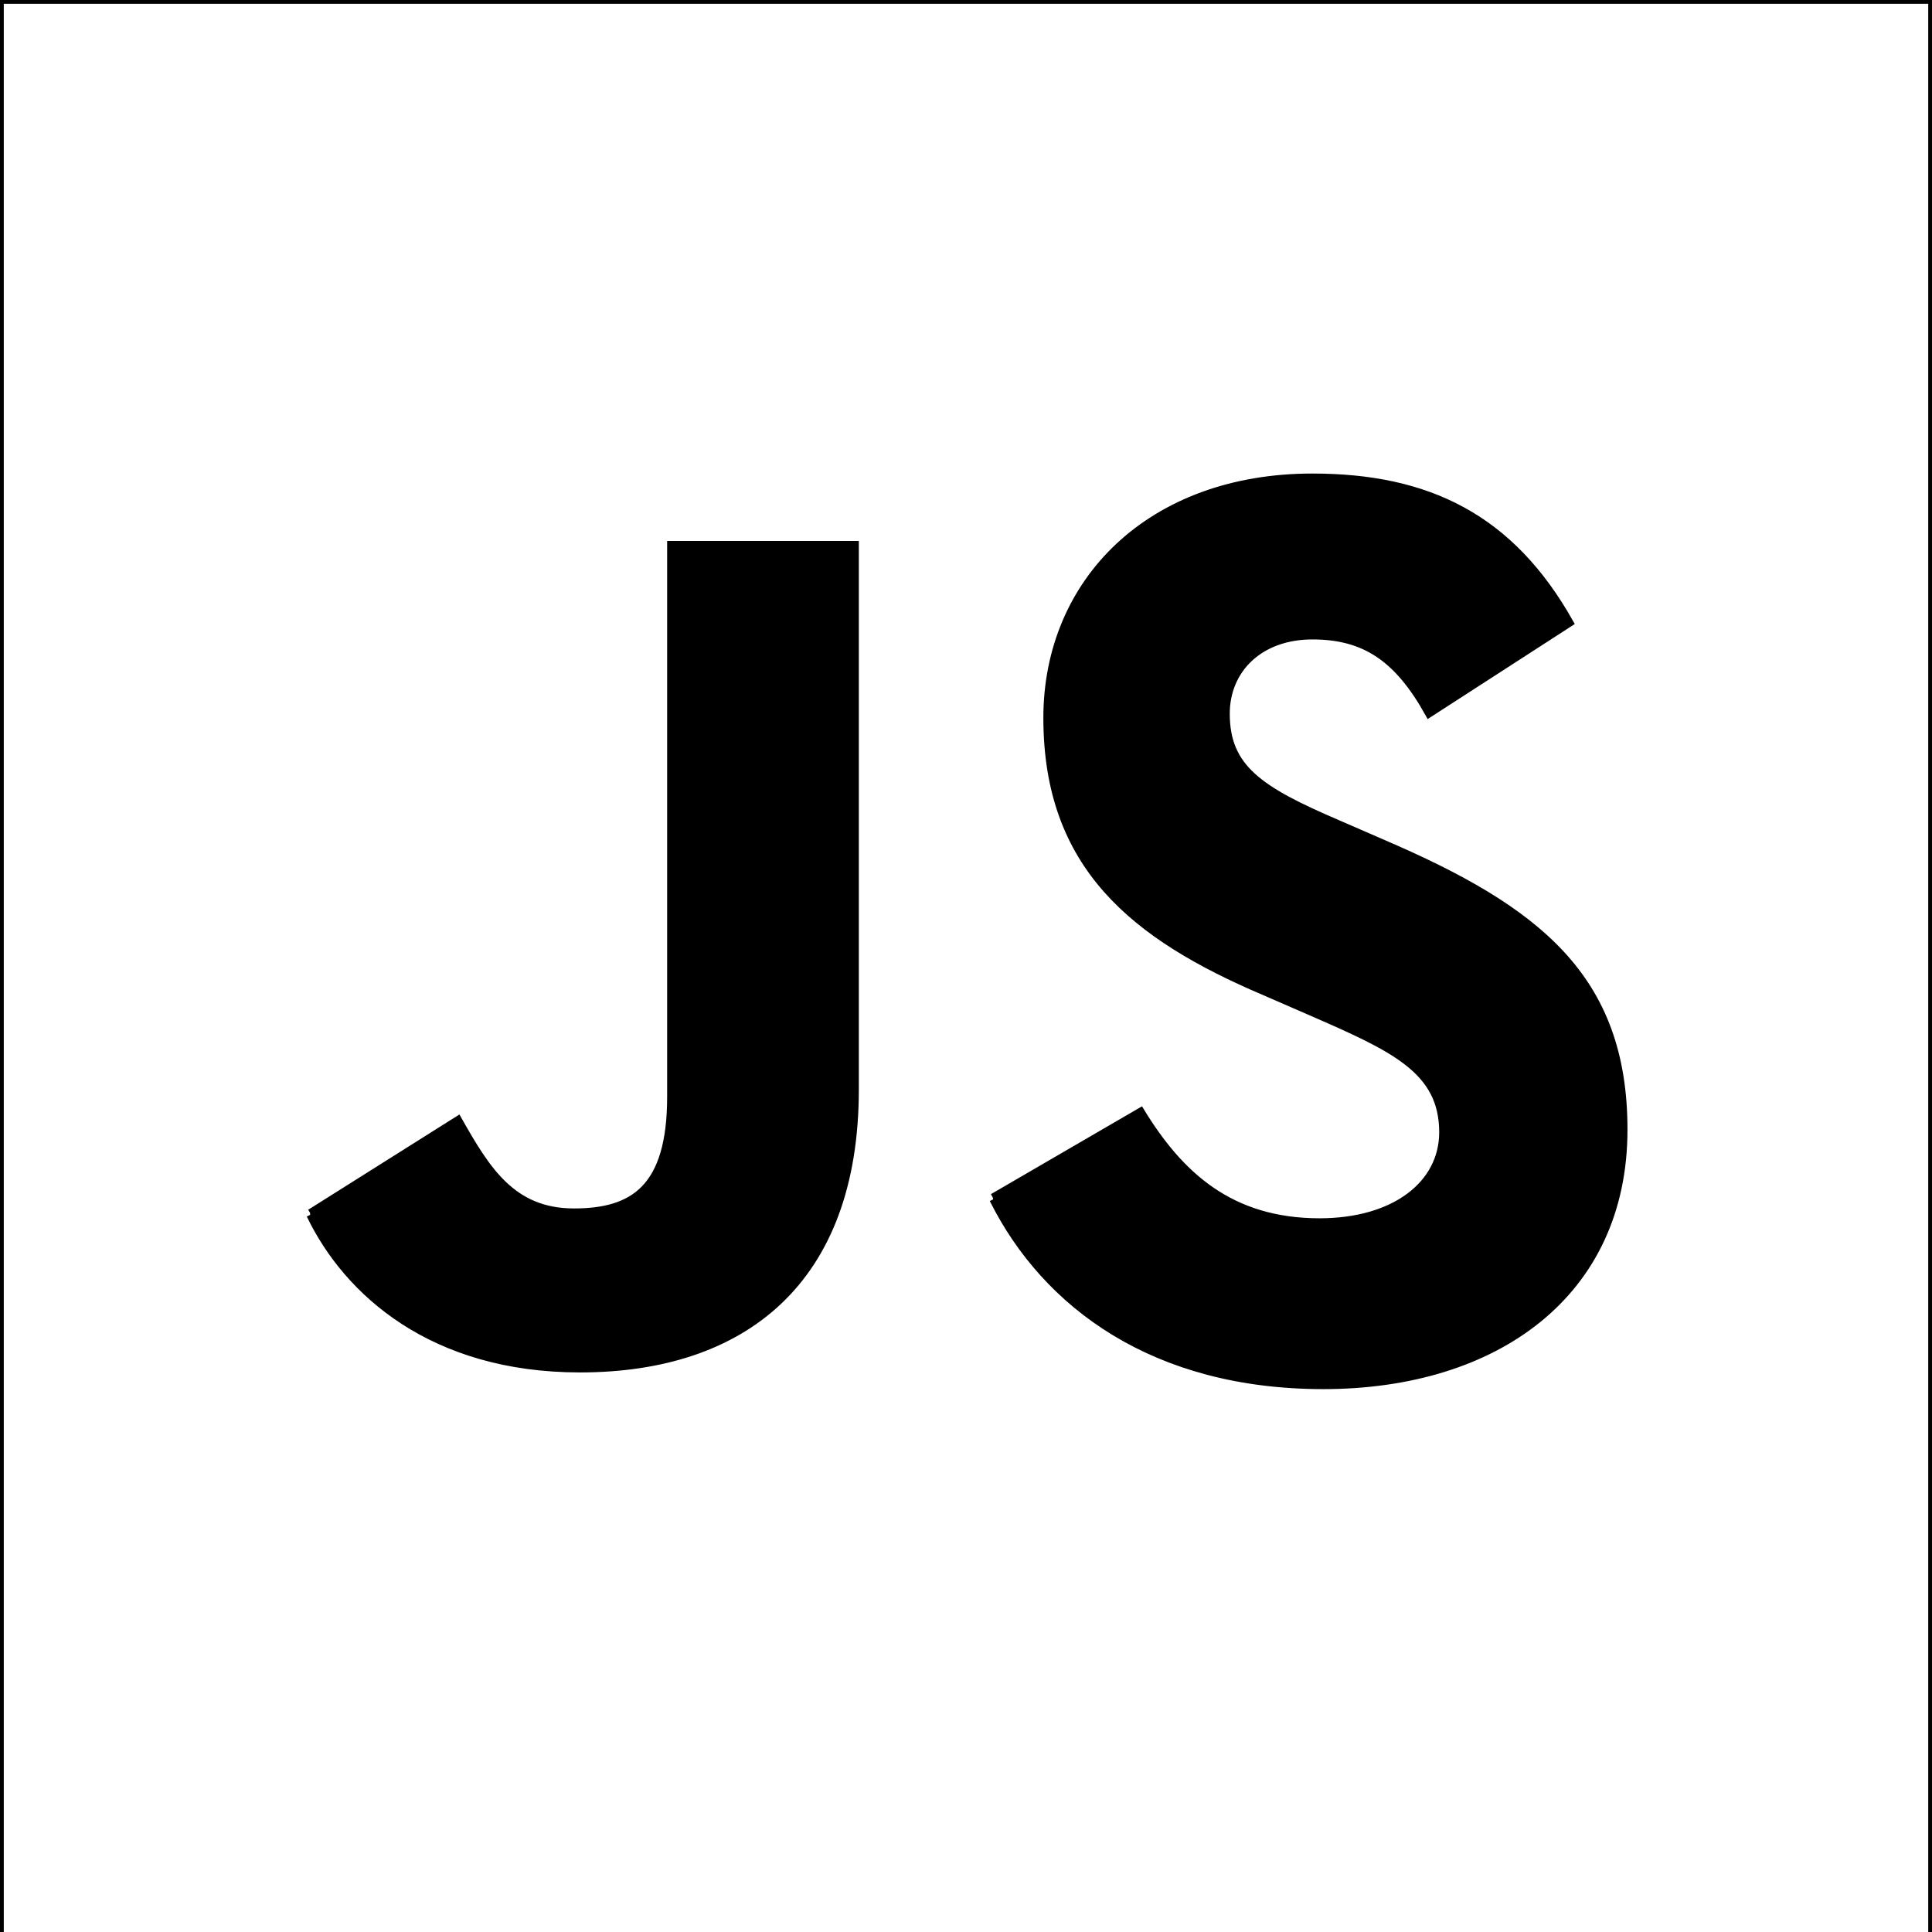 <svg width="256" height="256" xmlns="http://www.w3.org/2000/svg" role="img" fill="#000000">
 <title>JavaScript</title>

 <g>
  <title>Layer 1</title>
  <path fill="none" d="m0,0l256,0l0,257l-256,0l0,-257z" id="svg_1" stroke="null"/>
  <path d="m41.1,160.725l19.6,-12.348c3.75,6.626 7.15,12.248 15.35,12.248c7.85,0 12.85,-3.112 12.85,-15.31l0,-73.135l24.4,0l0,72.181c0,25.399 -14.85,36.994 -36.45,36.994c-19.5,0 -30.8,-10.089 -35.75,-20.379m90.45,-2.309l19.6,-11.394c5.15,8.433 11.85,14.657 23.7,14.657c10,0 16.35,-5.02 16.35,-11.896c0,-8.282 -6.55,-11.194 -17.6,-16.012l-6,-2.61c-17.35,-7.379 -28.85,-16.665 -28.85,-36.291c0,-18.07 13.7,-31.874 35.15,-31.874c15.25,0 26.25,5.321 34.1,19.275l-18.65,12.047c-4.1,-7.379 -8.5,-10.34 -15.45,-10.34c-7,0 -11.45,4.467 -11.45,10.34c0,7.228 4.45,10.139 14.75,14.557l6,2.61c20.45,8.784 31.95,17.769 31.95,37.948c0,21.735 -17,33.882 -39.8,33.882c-22.35,0 -36.75,-10.641 -43.75,-24.646" id="svg_2" stroke="null"/>
 </g>
</svg>